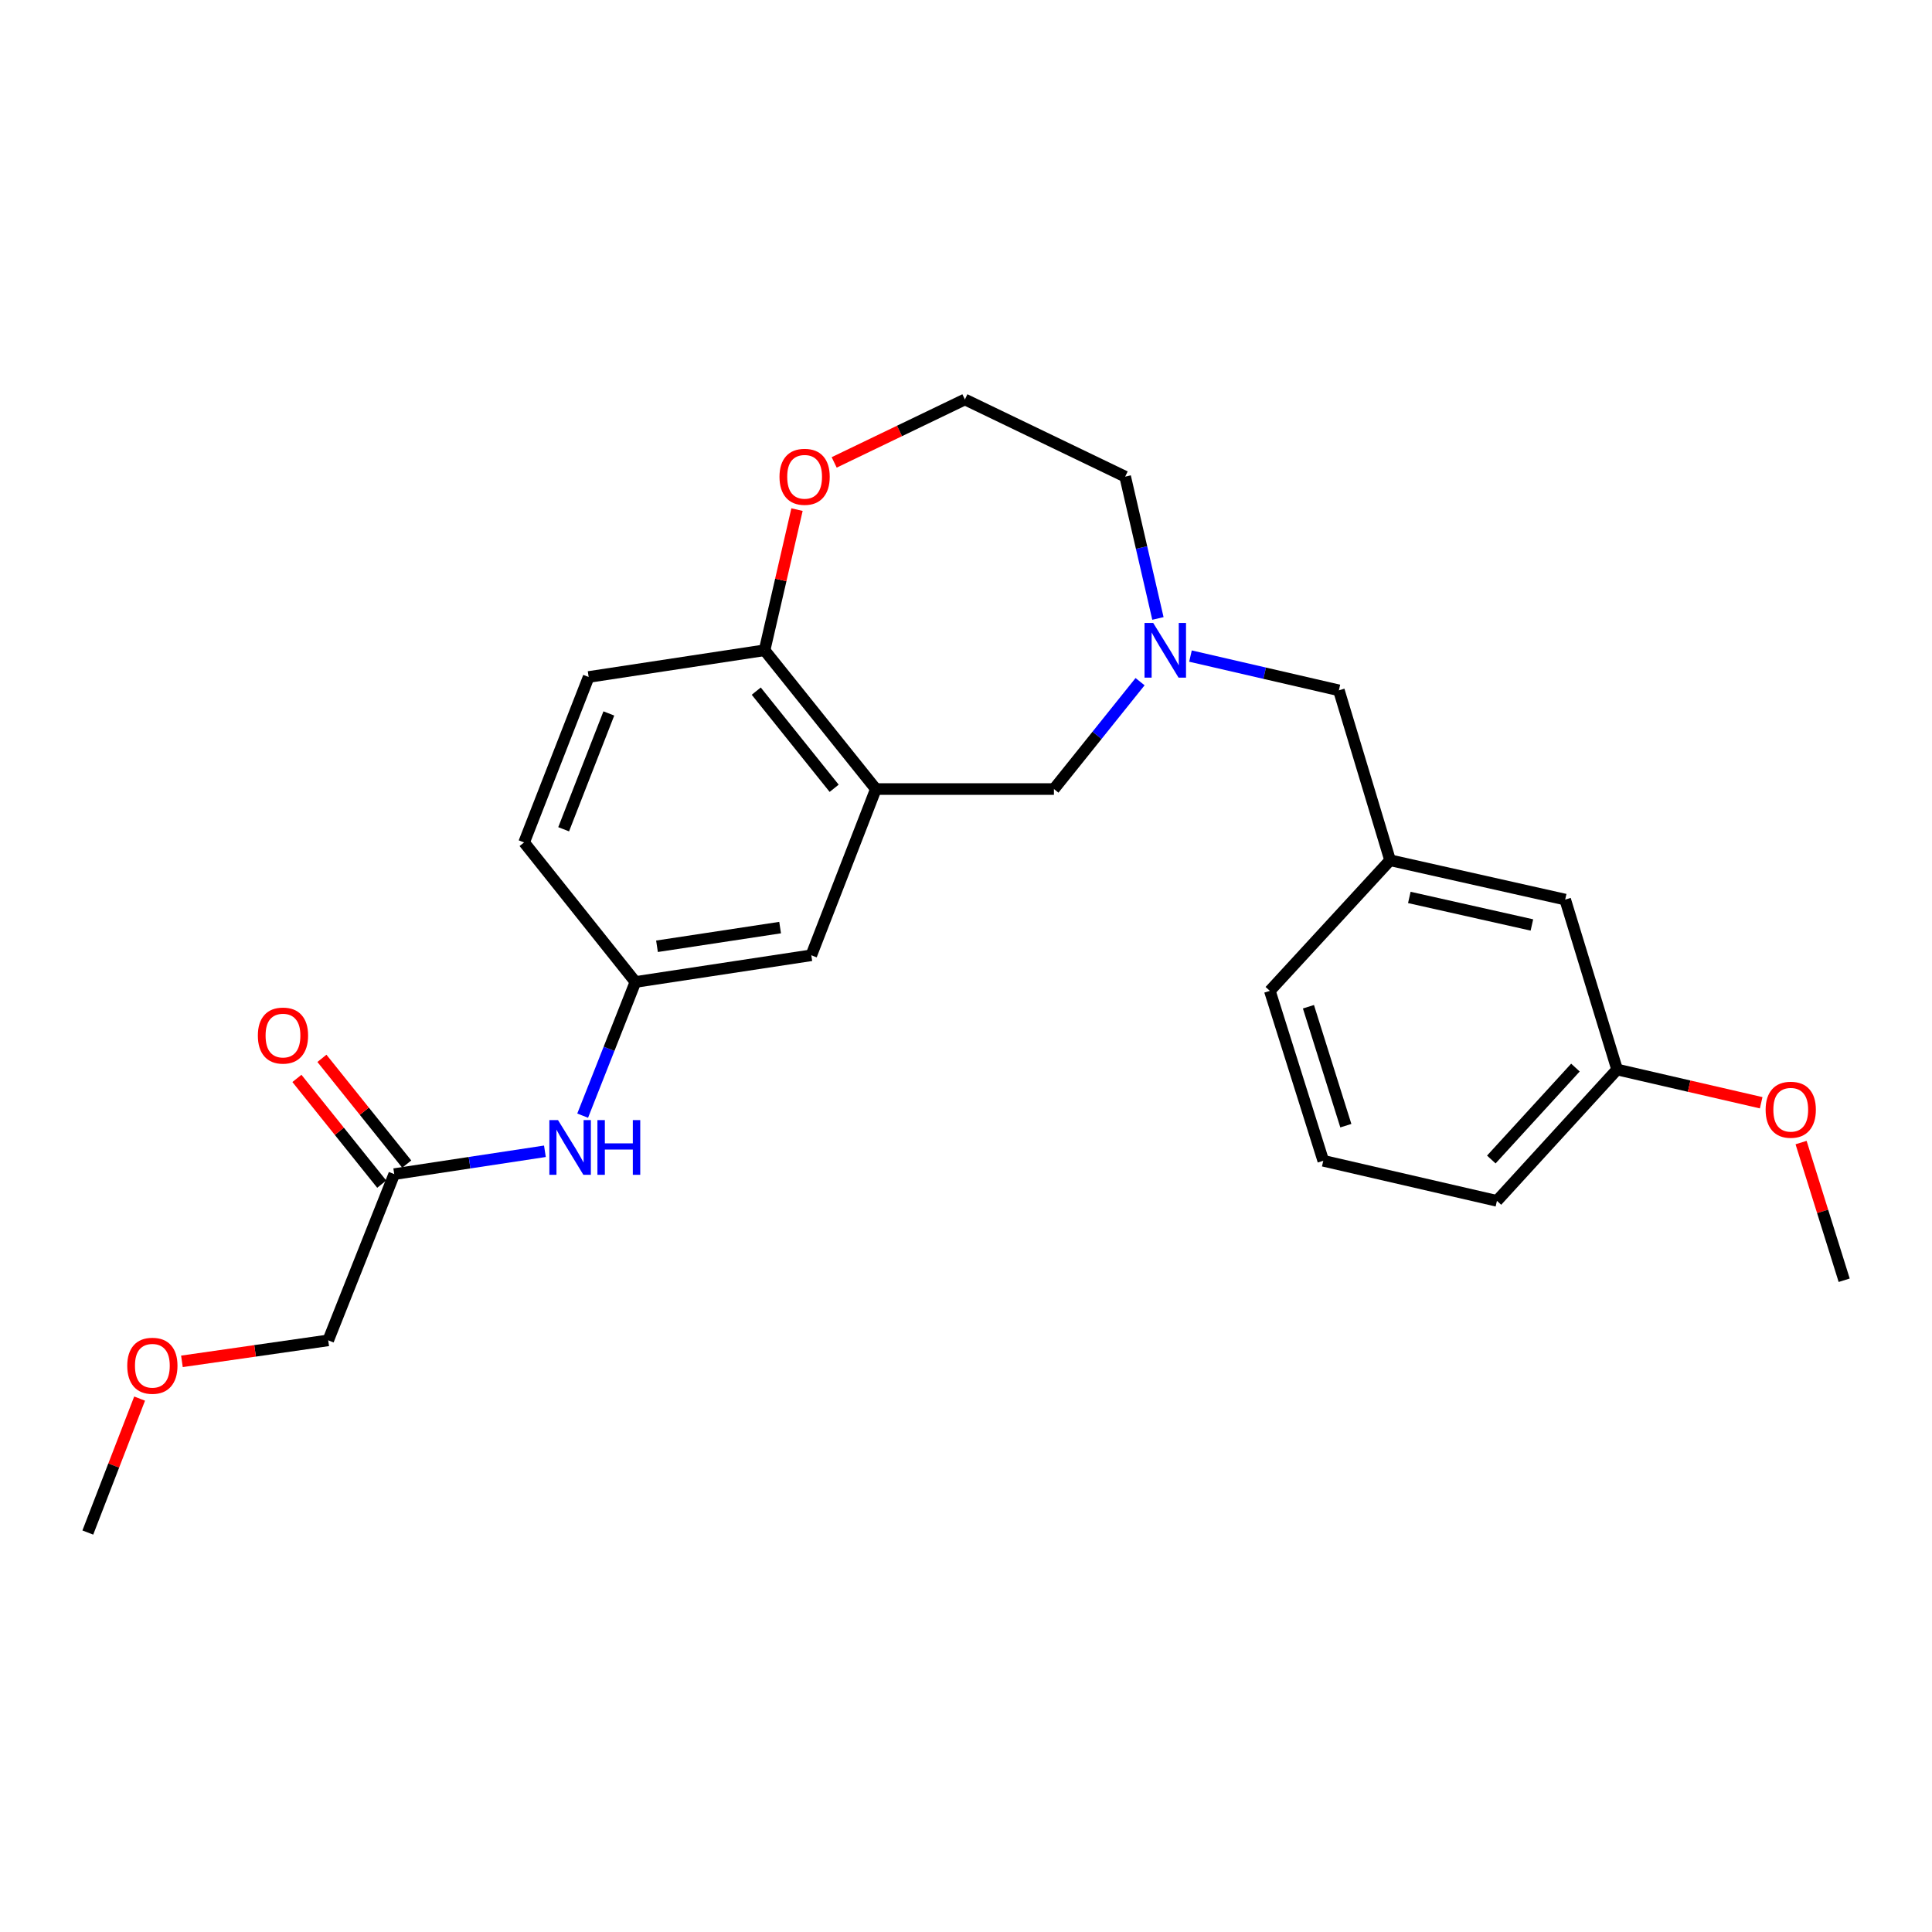 <?xml version='1.0' encoding='iso-8859-1'?>
<svg version='1.1' baseProfile='full'
              xmlns='http://www.w3.org/2000/svg'
                      xmlns:rdkit='http://www.rdkit.org/xml'
                      xmlns:xlink='http://www.w3.org/1999/xlink'
                  xml:space='preserve'
width='1000px' height='1000px' viewBox='0 0 1000 1000'>
<!-- END OF HEADER -->
<rect style='opacity:1.0;fill:#FFFFFF;stroke:none' width='1000' height='1000' x='0' y='0'> </rect>
<path class='bond-1' d='M 453.342,408.409 L 545.514,408.409' style='fill:none;fill-rule:evenodd;stroke:#000000;stroke-width:6px;stroke-linecap:butt;stroke-linejoin:miter;stroke-opacity:1' />
<path class='bond-2' d='M 453.342,408.409 L 395.742,336.574' style='fill:none;fill-rule:evenodd;stroke:#000000;stroke-width:6px;stroke-linecap:butt;stroke-linejoin:miter;stroke-opacity:1' />
<path class='bond-2' d='M 431.756,408.014 L 391.436,357.73' style='fill:none;fill-rule:evenodd;stroke:#000000;stroke-width:6px;stroke-linecap:butt;stroke-linejoin:miter;stroke-opacity:1' />
<path class='bond-5' d='M 453.342,408.409 L 419.933,494.45' style='fill:none;fill-rule:evenodd;stroke:#000000;stroke-width:6px;stroke-linecap:butt;stroke-linejoin:miter;stroke-opacity:1' />
<path class='bond-0' d='M 590.1,352.831 L 567.807,380.62' style='fill:none;fill-rule:evenodd;stroke:#0000FF;stroke-width:6px;stroke-linecap:butt;stroke-linejoin:miter;stroke-opacity:1' />
<path class='bond-0' d='M 567.807,380.62 L 545.514,408.409' style='fill:none;fill-rule:evenodd;stroke:#000000;stroke-width:6px;stroke-linecap:butt;stroke-linejoin:miter;stroke-opacity:1' />
<path class='bond-8' d='M 616.188,339.585 L 654.595,348.451' style='fill:none;fill-rule:evenodd;stroke:#0000FF;stroke-width:6px;stroke-linecap:butt;stroke-linejoin:miter;stroke-opacity:1' />
<path class='bond-8' d='M 654.595,348.451 L 693.001,357.317' style='fill:none;fill-rule:evenodd;stroke:#000000;stroke-width:6px;stroke-linecap:butt;stroke-linejoin:miter;stroke-opacity:1' />
<path class='bond-16' d='M 599.341,320.108 L 590.866,283.407' style='fill:none;fill-rule:evenodd;stroke:#0000FF;stroke-width:6px;stroke-linecap:butt;stroke-linejoin:miter;stroke-opacity:1' />
<path class='bond-16' d='M 590.866,283.407 L 582.391,246.706' style='fill:none;fill-rule:evenodd;stroke:#000000;stroke-width:6px;stroke-linecap:butt;stroke-linejoin:miter;stroke-opacity:1' />
<path class='bond-7' d='M 395.742,336.574 L 404.136,300.173' style='fill:none;fill-rule:evenodd;stroke:#000000;stroke-width:6px;stroke-linecap:butt;stroke-linejoin:miter;stroke-opacity:1' />
<path class='bond-7' d='M 404.136,300.173 L 412.531,263.772' style='fill:none;fill-rule:evenodd;stroke:#FF0000;stroke-width:6px;stroke-linecap:butt;stroke-linejoin:miter;stroke-opacity:1' />
<path class='bond-11' d='M 395.742,336.574 L 304.685,350.402' style='fill:none;fill-rule:evenodd;stroke:#000000;stroke-width:6px;stroke-linecap:butt;stroke-linejoin:miter;stroke-opacity:1' />
<path class='bond-3' d='M 204.059,607.725 L 243.053,601.813' style='fill:none;fill-rule:evenodd;stroke:#000000;stroke-width:6px;stroke-linecap:butt;stroke-linejoin:miter;stroke-opacity:1' />
<path class='bond-3' d='M 243.053,601.813 L 282.046,595.901' style='fill:none;fill-rule:evenodd;stroke:#0000FF;stroke-width:6px;stroke-linecap:butt;stroke-linejoin:miter;stroke-opacity:1' />
<path class='bond-9' d='M 210.531,602.533 L 188.578,575.165' style='fill:none;fill-rule:evenodd;stroke:#000000;stroke-width:6px;stroke-linecap:butt;stroke-linejoin:miter;stroke-opacity:1' />
<path class='bond-9' d='M 188.578,575.165 L 166.625,547.796' style='fill:none;fill-rule:evenodd;stroke:#FF0000;stroke-width:6px;stroke-linecap:butt;stroke-linejoin:miter;stroke-opacity:1' />
<path class='bond-9' d='M 197.587,612.916 L 175.634,585.548' style='fill:none;fill-rule:evenodd;stroke:#000000;stroke-width:6px;stroke-linecap:butt;stroke-linejoin:miter;stroke-opacity:1' />
<path class='bond-9' d='M 175.634,585.548 L 153.681,558.179' style='fill:none;fill-rule:evenodd;stroke:#FF0000;stroke-width:6px;stroke-linecap:butt;stroke-linejoin:miter;stroke-opacity:1' />
<path class='bond-18' d='M 204.059,607.725 L 169.884,693.766' style='fill:none;fill-rule:evenodd;stroke:#000000;stroke-width:6px;stroke-linecap:butt;stroke-linejoin:miter;stroke-opacity:1' />
<path class='bond-4' d='M 301.585,577.462 L 315.24,542.866' style='fill:none;fill-rule:evenodd;stroke:#0000FF;stroke-width:6px;stroke-linecap:butt;stroke-linejoin:miter;stroke-opacity:1' />
<path class='bond-4' d='M 315.24,542.866 L 328.894,508.269' style='fill:none;fill-rule:evenodd;stroke:#000000;stroke-width:6px;stroke-linecap:butt;stroke-linejoin:miter;stroke-opacity:1' />
<path class='bond-6' d='M 419.933,494.45 L 328.894,508.269' style='fill:none;fill-rule:evenodd;stroke:#000000;stroke-width:6px;stroke-linecap:butt;stroke-linejoin:miter;stroke-opacity:1' />
<path class='bond-6' d='M 403.786,480.117 L 340.06,489.79' style='fill:none;fill-rule:evenodd;stroke:#000000;stroke-width:6px;stroke-linecap:butt;stroke-linejoin:miter;stroke-opacity:1' />
<path class='bond-13' d='M 328.894,508.269 L 271.275,436.047' style='fill:none;fill-rule:evenodd;stroke:#000000;stroke-width:6px;stroke-linecap:butt;stroke-linejoin:miter;stroke-opacity:1' />
<path class='bond-15' d='M 431.768,239.339 L 465.598,223.049' style='fill:none;fill-rule:evenodd;stroke:#FF0000;stroke-width:6px;stroke-linecap:butt;stroke-linejoin:miter;stroke-opacity:1' />
<path class='bond-15' d='M 465.598,223.049 L 499.428,206.76' style='fill:none;fill-rule:evenodd;stroke:#000000;stroke-width:6px;stroke-linecap:butt;stroke-linejoin:miter;stroke-opacity:1' />
<path class='bond-10' d='M 693.001,357.317 L 719.506,445.266' style='fill:none;fill-rule:evenodd;stroke:#000000;stroke-width:6px;stroke-linecap:butt;stroke-linejoin:miter;stroke-opacity:1' />
<path class='bond-12' d='M 719.506,445.266 L 810.138,465.622' style='fill:none;fill-rule:evenodd;stroke:#000000;stroke-width:6px;stroke-linecap:butt;stroke-linejoin:miter;stroke-opacity:1' />
<path class='bond-12' d='M 729.464,464.511 L 792.907,478.76' style='fill:none;fill-rule:evenodd;stroke:#000000;stroke-width:6px;stroke-linecap:butt;stroke-linejoin:miter;stroke-opacity:1' />
<path class='bond-21' d='M 719.506,445.266 L 657.268,512.87' style='fill:none;fill-rule:evenodd;stroke:#000000;stroke-width:6px;stroke-linecap:butt;stroke-linejoin:miter;stroke-opacity:1' />
<path class='bond-25' d='M 304.685,350.402 L 271.275,436.047' style='fill:none;fill-rule:evenodd;stroke:#000000;stroke-width:6px;stroke-linecap:butt;stroke-linejoin:miter;stroke-opacity:1' />
<path class='bond-25' d='M 315.133,369.28 L 291.746,429.231' style='fill:none;fill-rule:evenodd;stroke:#000000;stroke-width:6px;stroke-linecap:butt;stroke-linejoin:miter;stroke-opacity:1' />
<path class='bond-14' d='M 810.138,465.622 L 837.012,553.581' style='fill:none;fill-rule:evenodd;stroke:#000000;stroke-width:6px;stroke-linecap:butt;stroke-linejoin:miter;stroke-opacity:1' />
<path class='bond-17' d='M 837.012,553.581 L 874.297,562.183' style='fill:none;fill-rule:evenodd;stroke:#000000;stroke-width:6px;stroke-linecap:butt;stroke-linejoin:miter;stroke-opacity:1' />
<path class='bond-17' d='M 874.297,562.183 L 911.582,570.784' style='fill:none;fill-rule:evenodd;stroke:#FF0000;stroke-width:6px;stroke-linecap:butt;stroke-linejoin:miter;stroke-opacity:1' />
<path class='bond-27' d='M 837.012,553.581 L 774.811,621.562' style='fill:none;fill-rule:evenodd;stroke:#000000;stroke-width:6px;stroke-linecap:butt;stroke-linejoin:miter;stroke-opacity:1' />
<path class='bond-27' d='M 815.439,552.576 L 771.898,600.163' style='fill:none;fill-rule:evenodd;stroke:#000000;stroke-width:6px;stroke-linecap:butt;stroke-linejoin:miter;stroke-opacity:1' />
<path class='bond-26' d='M 499.428,206.76 L 582.391,246.706' style='fill:none;fill-rule:evenodd;stroke:#000000;stroke-width:6px;stroke-linecap:butt;stroke-linejoin:miter;stroke-opacity:1' />
<path class='bond-23' d='M 932.234,591.389 L 943.39,627.02' style='fill:none;fill-rule:evenodd;stroke:#FF0000;stroke-width:6px;stroke-linecap:butt;stroke-linejoin:miter;stroke-opacity:1' />
<path class='bond-23' d='M 943.39,627.02 L 954.545,662.652' style='fill:none;fill-rule:evenodd;stroke:#000000;stroke-width:6px;stroke-linecap:butt;stroke-linejoin:miter;stroke-opacity:1' />
<path class='bond-19' d='M 169.884,693.766 L 132.024,699.2' style='fill:none;fill-rule:evenodd;stroke:#000000;stroke-width:6px;stroke-linecap:butt;stroke-linejoin:miter;stroke-opacity:1' />
<path class='bond-19' d='M 132.024,699.2 L 94.163,704.634' style='fill:none;fill-rule:evenodd;stroke:#FF0000;stroke-width:6px;stroke-linecap:butt;stroke-linejoin:miter;stroke-opacity:1' />
<path class='bond-24' d='M 72.262,723.906 L 58.858,758.573' style='fill:none;fill-rule:evenodd;stroke:#FF0000;stroke-width:6px;stroke-linecap:butt;stroke-linejoin:miter;stroke-opacity:1' />
<path class='bond-24' d='M 58.858,758.573 L 45.455,793.24' style='fill:none;fill-rule:evenodd;stroke:#000000;stroke-width:6px;stroke-linecap:butt;stroke-linejoin:miter;stroke-opacity:1' />
<path class='bond-20' d='M 684.925,600.82 L 657.268,512.87' style='fill:none;fill-rule:evenodd;stroke:#000000;stroke-width:6px;stroke-linecap:butt;stroke-linejoin:miter;stroke-opacity:1' />
<path class='bond-20' d='M 696.606,582.649 L 677.246,521.084' style='fill:none;fill-rule:evenodd;stroke:#000000;stroke-width:6px;stroke-linecap:butt;stroke-linejoin:miter;stroke-opacity:1' />
<path class='bond-22' d='M 684.925,600.82 L 774.811,621.562' style='fill:none;fill-rule:evenodd;stroke:#000000;stroke-width:6px;stroke-linecap:butt;stroke-linejoin:miter;stroke-opacity:1' />
<path  class='atom-1' d='M 596.883 322.414
L 606.163 337.414
Q 607.083 338.894, 608.563 341.574
Q 610.043 344.254, 610.123 344.414
L 610.123 322.414
L 613.883 322.414
L 613.883 350.734
L 610.003 350.734
L 600.043 334.334
Q 598.883 332.414, 597.643 330.214
Q 596.443 328.014, 596.083 327.334
L 596.083 350.734
L 592.403 350.734
L 592.403 322.414
L 596.883 322.414
' fill='#0000FF'/>
<path  class='atom-5' d='M 288.828 579.764
L 298.108 594.764
Q 299.028 596.244, 300.508 598.924
Q 301.988 601.604, 302.068 601.764
L 302.068 579.764
L 305.828 579.764
L 305.828 608.084
L 301.948 608.084
L 291.988 591.684
Q 290.828 589.764, 289.588 587.564
Q 288.388 585.364, 288.028 584.684
L 288.028 608.084
L 284.348 608.084
L 284.348 579.764
L 288.828 579.764
' fill='#0000FF'/>
<path  class='atom-5' d='M 309.228 579.764
L 313.068 579.764
L 313.068 591.804
L 327.548 591.804
L 327.548 579.764
L 331.388 579.764
L 331.388 608.084
L 327.548 608.084
L 327.548 595.004
L 313.068 595.004
L 313.068 608.084
L 309.228 608.084
L 309.228 579.764
' fill='#0000FF'/>
<path  class='atom-8' d='M 403.466 246.786
Q 403.466 239.986, 406.826 236.186
Q 410.186 232.386, 416.466 232.386
Q 422.746 232.386, 426.106 236.186
Q 429.466 239.986, 429.466 246.786
Q 429.466 253.666, 426.066 257.586
Q 422.666 261.466, 416.466 261.466
Q 410.226 261.466, 406.826 257.586
Q 403.466 253.706, 403.466 246.786
M 416.466 258.266
Q 420.786 258.266, 423.106 255.386
Q 425.466 252.466, 425.466 246.786
Q 425.466 241.226, 423.106 238.426
Q 420.786 235.586, 416.466 235.586
Q 412.146 235.586, 409.786 238.386
Q 407.466 241.186, 407.466 246.786
Q 407.466 252.506, 409.786 255.386
Q 412.146 258.266, 416.466 258.266
' fill='#FF0000'/>
<path  class='atom-10' d='M 133.468 536.007
Q 133.468 529.207, 136.828 525.407
Q 140.188 521.607, 146.468 521.607
Q 152.748 521.607, 156.108 525.407
Q 159.468 529.207, 159.468 536.007
Q 159.468 542.887, 156.068 546.807
Q 152.668 550.687, 146.468 550.687
Q 140.228 550.687, 136.828 546.807
Q 133.468 542.927, 133.468 536.007
M 146.468 547.487
Q 150.788 547.487, 153.108 544.607
Q 155.468 541.687, 155.468 536.007
Q 155.468 530.447, 153.108 527.647
Q 150.788 524.807, 146.468 524.807
Q 142.148 524.807, 139.788 527.607
Q 137.468 530.407, 137.468 536.007
Q 137.468 541.727, 139.788 544.607
Q 142.148 547.487, 146.468 547.487
' fill='#FF0000'/>
<path  class='atom-18' d='M 913.888 574.395
Q 913.888 567.595, 917.248 563.795
Q 920.608 559.995, 926.888 559.995
Q 933.168 559.995, 936.528 563.795
Q 939.888 567.595, 939.888 574.395
Q 939.888 581.275, 936.488 585.195
Q 933.088 589.075, 926.888 589.075
Q 920.648 589.075, 917.248 585.195
Q 913.888 581.315, 913.888 574.395
M 926.888 585.875
Q 931.208 585.875, 933.528 582.995
Q 935.888 580.075, 935.888 574.395
Q 935.888 568.835, 933.528 566.035
Q 931.208 563.195, 926.888 563.195
Q 922.568 563.195, 920.208 565.995
Q 917.888 568.795, 917.888 574.395
Q 917.888 580.115, 920.208 582.995
Q 922.568 585.875, 926.888 585.875
' fill='#FF0000'/>
<path  class='atom-20' d='M 65.864 706.909
Q 65.864 700.109, 69.224 696.309
Q 72.584 692.509, 78.864 692.509
Q 85.144 692.509, 88.504 696.309
Q 91.864 700.109, 91.864 706.909
Q 91.864 713.789, 88.464 717.709
Q 85.064 721.589, 78.864 721.589
Q 72.624 721.589, 69.224 717.709
Q 65.864 713.829, 65.864 706.909
M 78.864 718.389
Q 83.184 718.389, 85.504 715.509
Q 87.864 712.589, 87.864 706.909
Q 87.864 701.349, 85.504 698.549
Q 83.184 695.709, 78.864 695.709
Q 74.544 695.709, 72.184 698.509
Q 69.864 701.309, 69.864 706.909
Q 69.864 712.629, 72.184 715.509
Q 74.544 718.389, 78.864 718.389
' fill='#FF0000'/>
</svg>
